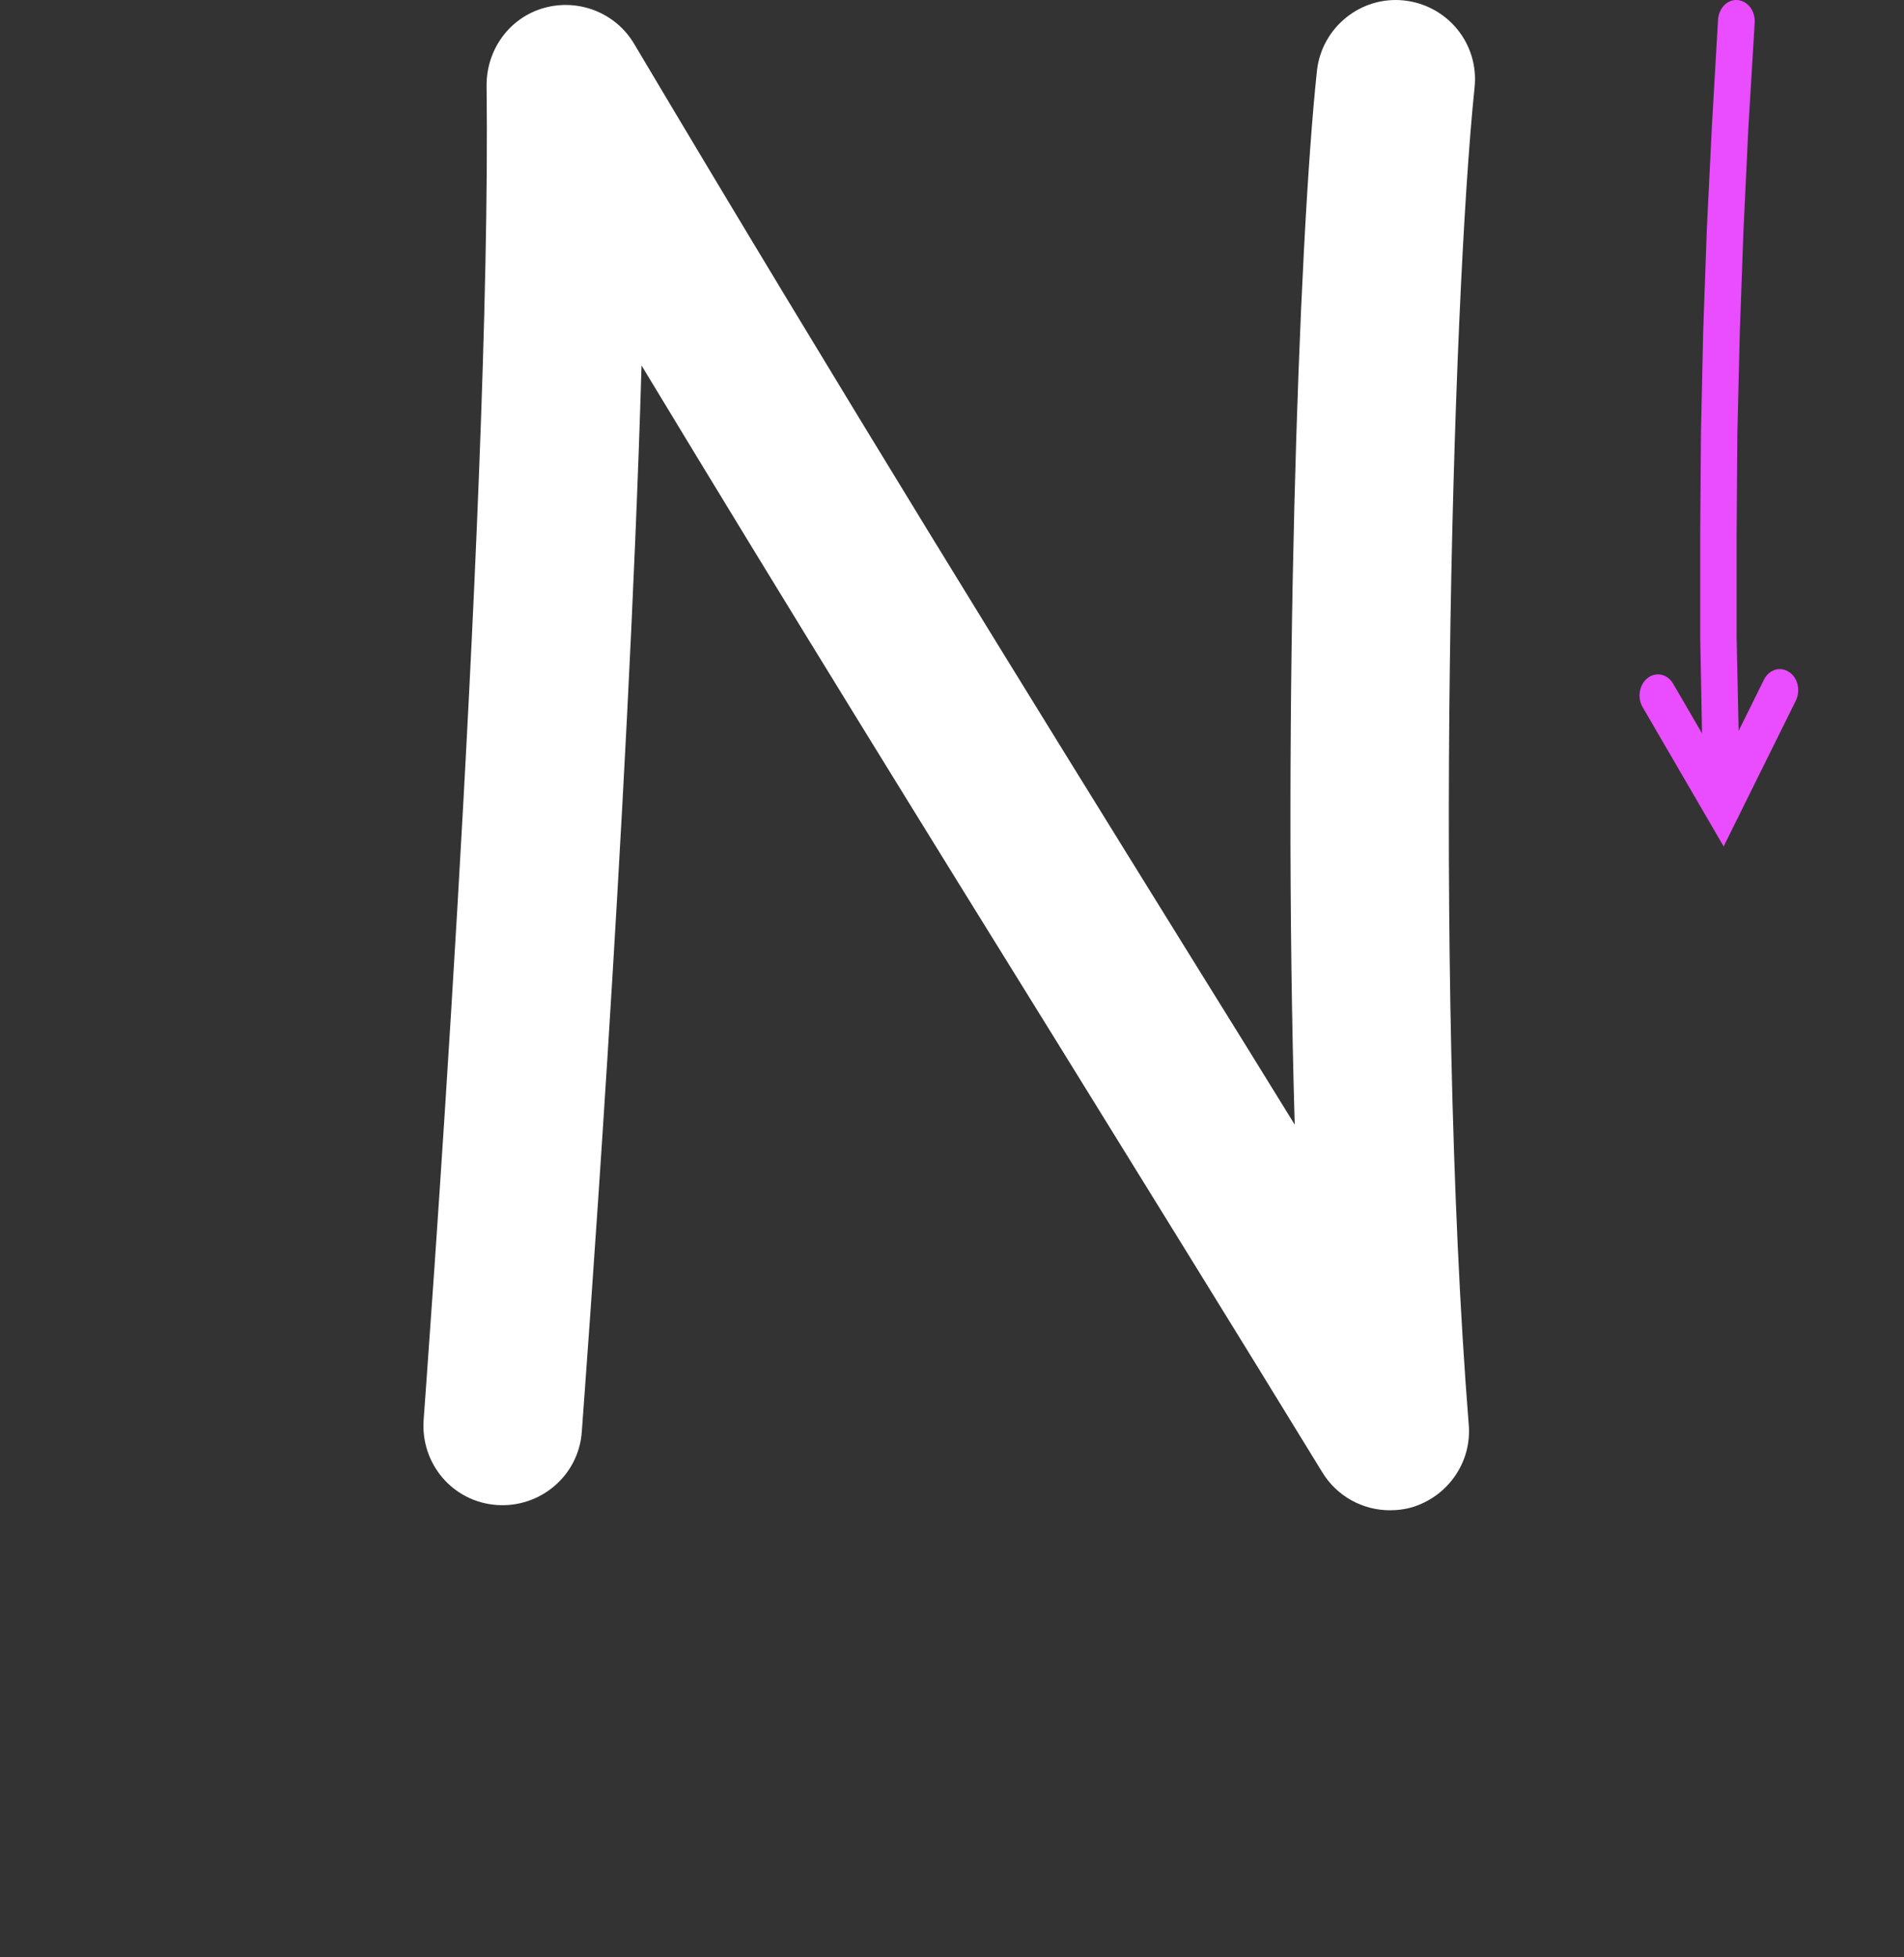 <svg width="36" height="37" viewBox="0 0 36 37" fill="none" xmlns="http://www.w3.org/2000/svg">
<rect x="0" y="0" width="36" height="37" fill="#333333" stroke="none"/>
<path d="M26.28 28.549C25.77 28.549 25.28 28.289 25 27.829C23.28 25.019 21.64 22.379 20.01 19.739C17.53 15.739 14.99 11.639 12.13 6.909C11.88 15.439 11.04 26.499 11 27.069C10.94 27.899 10.21 28.509 9.39 28.449C8.56 28.389 7.95 27.669 8.01 26.839C8.02 26.669 9.3 9.679 9.2 1.609C9.2 0.929 9.64 0.329 10.29 0.149C10.94 -0.031 11.64 0.239 11.99 0.829C15.99 7.559 19.33 12.949 22.56 18.159C23.2 19.189 23.84 20.219 24.48 21.259C24.25 13.409 24.55 4.619 24.9 1.339C24.99 0.519 25.73 -0.081 26.55 0.009C27.37 0.099 27.97 0.829 27.88 1.659C27.46 5.709 27.09 18.369 27.77 26.929C27.83 27.619 27.4 28.259 26.74 28.479C26.59 28.529 26.43 28.549 26.28 28.549Z" fill="white"/>
<path d="M33.952 13.25L32.59 16L31.062 13.374C30.951 13.191 30.993 12.94 31.154 12.816C31.311 12.693 31.528 12.741 31.635 12.924L32.853 15.019L32.267 15.041L33.352 12.848C33.449 12.655 33.661 12.591 33.828 12.704C33.994 12.811 34.049 13.057 33.952 13.25ZM33.177 0.43L33.057 2.424L32.964 4.375L32.895 6.299L32.849 8.212L32.835 10.12V12.044L32.877 13.995L32.913 15.228C32.923 15.448 32.77 15.636 32.581 15.646C32.387 15.652 32.23 15.48 32.221 15.255L32.184 14.011L32.147 12.05V10.11L32.161 8.185L32.203 6.267L32.272 4.332L32.369 2.365L32.484 0.371C32.498 0.151 32.664 -0.015 32.853 0.001C33.043 0.017 33.191 0.205 33.177 0.43Z" fill="#EA4CFF"/>
</svg>
